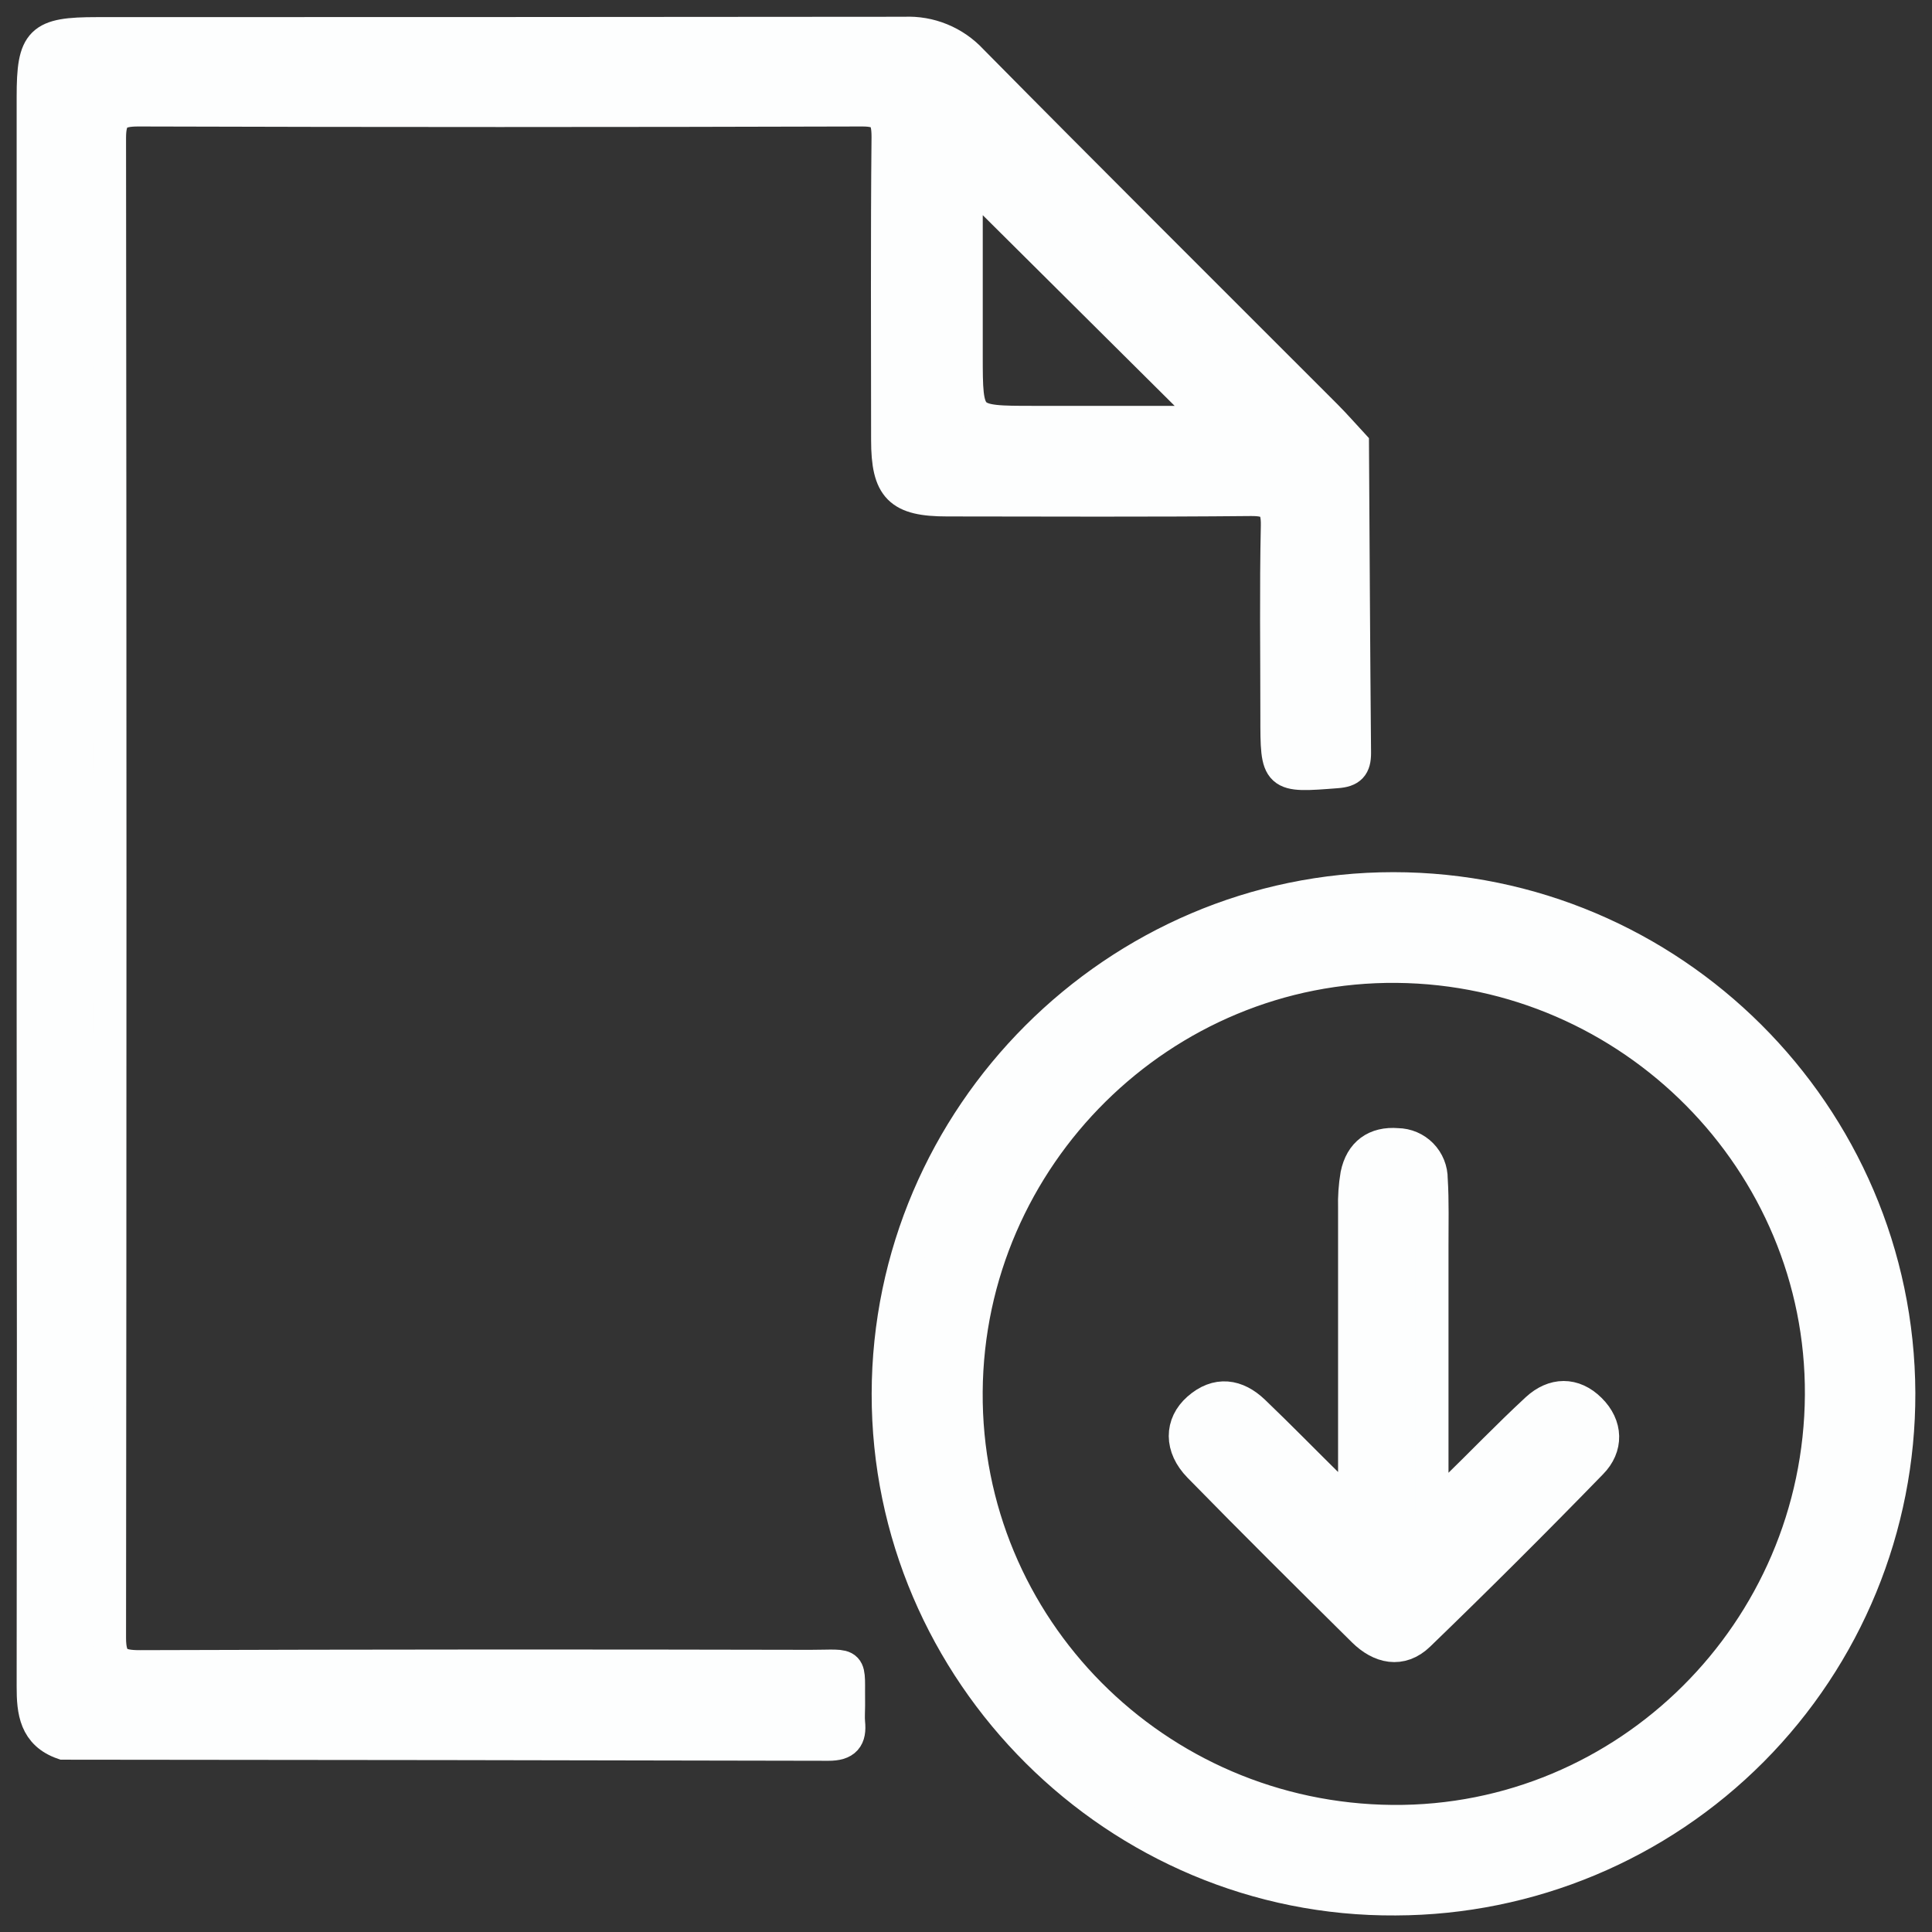 <?xml version="1.0" encoding="UTF-8"?>
<svg xmlns="http://www.w3.org/2000/svg" width="58" height="58" viewBox="0 0 58 58" fill="none">
  <rect x="0" y="0" width="58" height="58" fill="#333333" stroke="none"/>
  <path d="M1.9 52.327C1.071 52.04 0.998 51.375 1 50.627C1.009 43.809 1.009 36.991 1 30.173V2.899C1 1.228 1.217 1.014 2.907 1.014C10.993 1.014 19.075 1.011 27.153 1.003C27.527 0.986 27.9 1.05 28.246 1.192C28.593 1.334 28.904 1.549 29.159 1.823C32.688 5.397 36.25 8.938 39.8 12.492C40.076 12.769 40.332 13.063 40.598 13.35C40.617 16.436 40.632 19.522 40.66 22.606C40.66 22.992 40.534 23.133 40.131 23.163C38.336 23.302 38.337 23.315 38.337 21.511C38.337 19.602 38.31 17.694 38.351 15.784C38.364 15.14 38.152 14.985 37.535 14.992C34.503 15.021 31.471 15.007 28.438 15.004C27.008 15.004 26.652 14.645 26.651 13.208C26.651 10.176 26.634 7.144 26.664 4.112C26.664 3.497 26.514 3.295 25.872 3.297C18.632 3.319 11.392 3.319 4.152 3.297C3.505 3.297 3.284 3.465 3.284 4.139C3.301 19.149 3.301 34.16 3.284 49.172C3.284 49.906 3.544 50.041 4.209 50.039C10.916 50.017 17.623 50.013 24.329 50.029C25.642 50.029 25.45 49.852 25.471 51.208C25.471 51.377 25.456 51.545 25.471 51.714C25.519 52.167 25.367 52.362 24.868 52.36C17.217 52.343 9.56 52.332 1.9 52.327ZM29.003 5.258V10.648C29.003 12.684 29.003 12.684 31.046 12.684H36.476L29.003 5.258Z" fill="#FDFEFE" stroke="#FDFEFE" stroke-miterlimit="10"></path>
  <path d="M57 41.819C57.011 45.835 55.426 49.69 52.594 52.538C49.762 55.385 45.915 56.991 41.899 57.003C33.549 57.062 26.656 50.198 26.668 41.843C26.679 33.522 33.512 26.683 41.83 26.683C50.147 26.683 56.968 33.459 57 41.819ZM54.684 41.877C54.724 34.859 48.991 29.075 41.936 29.007C34.88 28.94 29.051 34.702 29.001 41.781C28.95 48.859 34.685 54.626 41.804 54.685C48.853 54.744 54.641 48.988 54.684 41.877Z" fill="#FDFEFE" stroke="#FDFEFE" stroke-miterlimit="10"></path>
  <path d="M40.67 45.167C40.67 42.152 40.67 39.211 40.67 36.272C40.66 35.937 40.683 35.602 40.739 35.271C40.871 34.628 41.3 34.313 41.951 34.367C42.222 34.37 42.48 34.48 42.67 34.674C42.859 34.868 42.964 35.128 42.962 35.399C43.004 36.073 42.983 36.747 42.985 37.421C42.985 39.996 42.985 42.571 42.985 45.147C43.351 45.233 43.455 44.942 43.617 44.785C44.459 43.967 45.276 43.114 46.144 42.311C46.649 41.847 47.236 41.832 47.729 42.321C48.223 42.809 48.235 43.434 47.766 43.909C46.068 45.656 44.343 47.376 42.589 49.071C42.054 49.591 41.439 49.444 40.938 48.949C39.284 47.313 37.633 45.675 36.007 44.012C35.445 43.436 35.458 42.76 35.979 42.301C36.543 41.804 37.119 41.893 37.631 42.383C38.4 43.119 39.148 43.886 39.902 44.629C40.096 44.814 40.241 45.07 40.67 45.167Z" fill="#FDFEFE" stroke="#FDFEFE" stroke-miterlimit="10"></path>
</svg>
